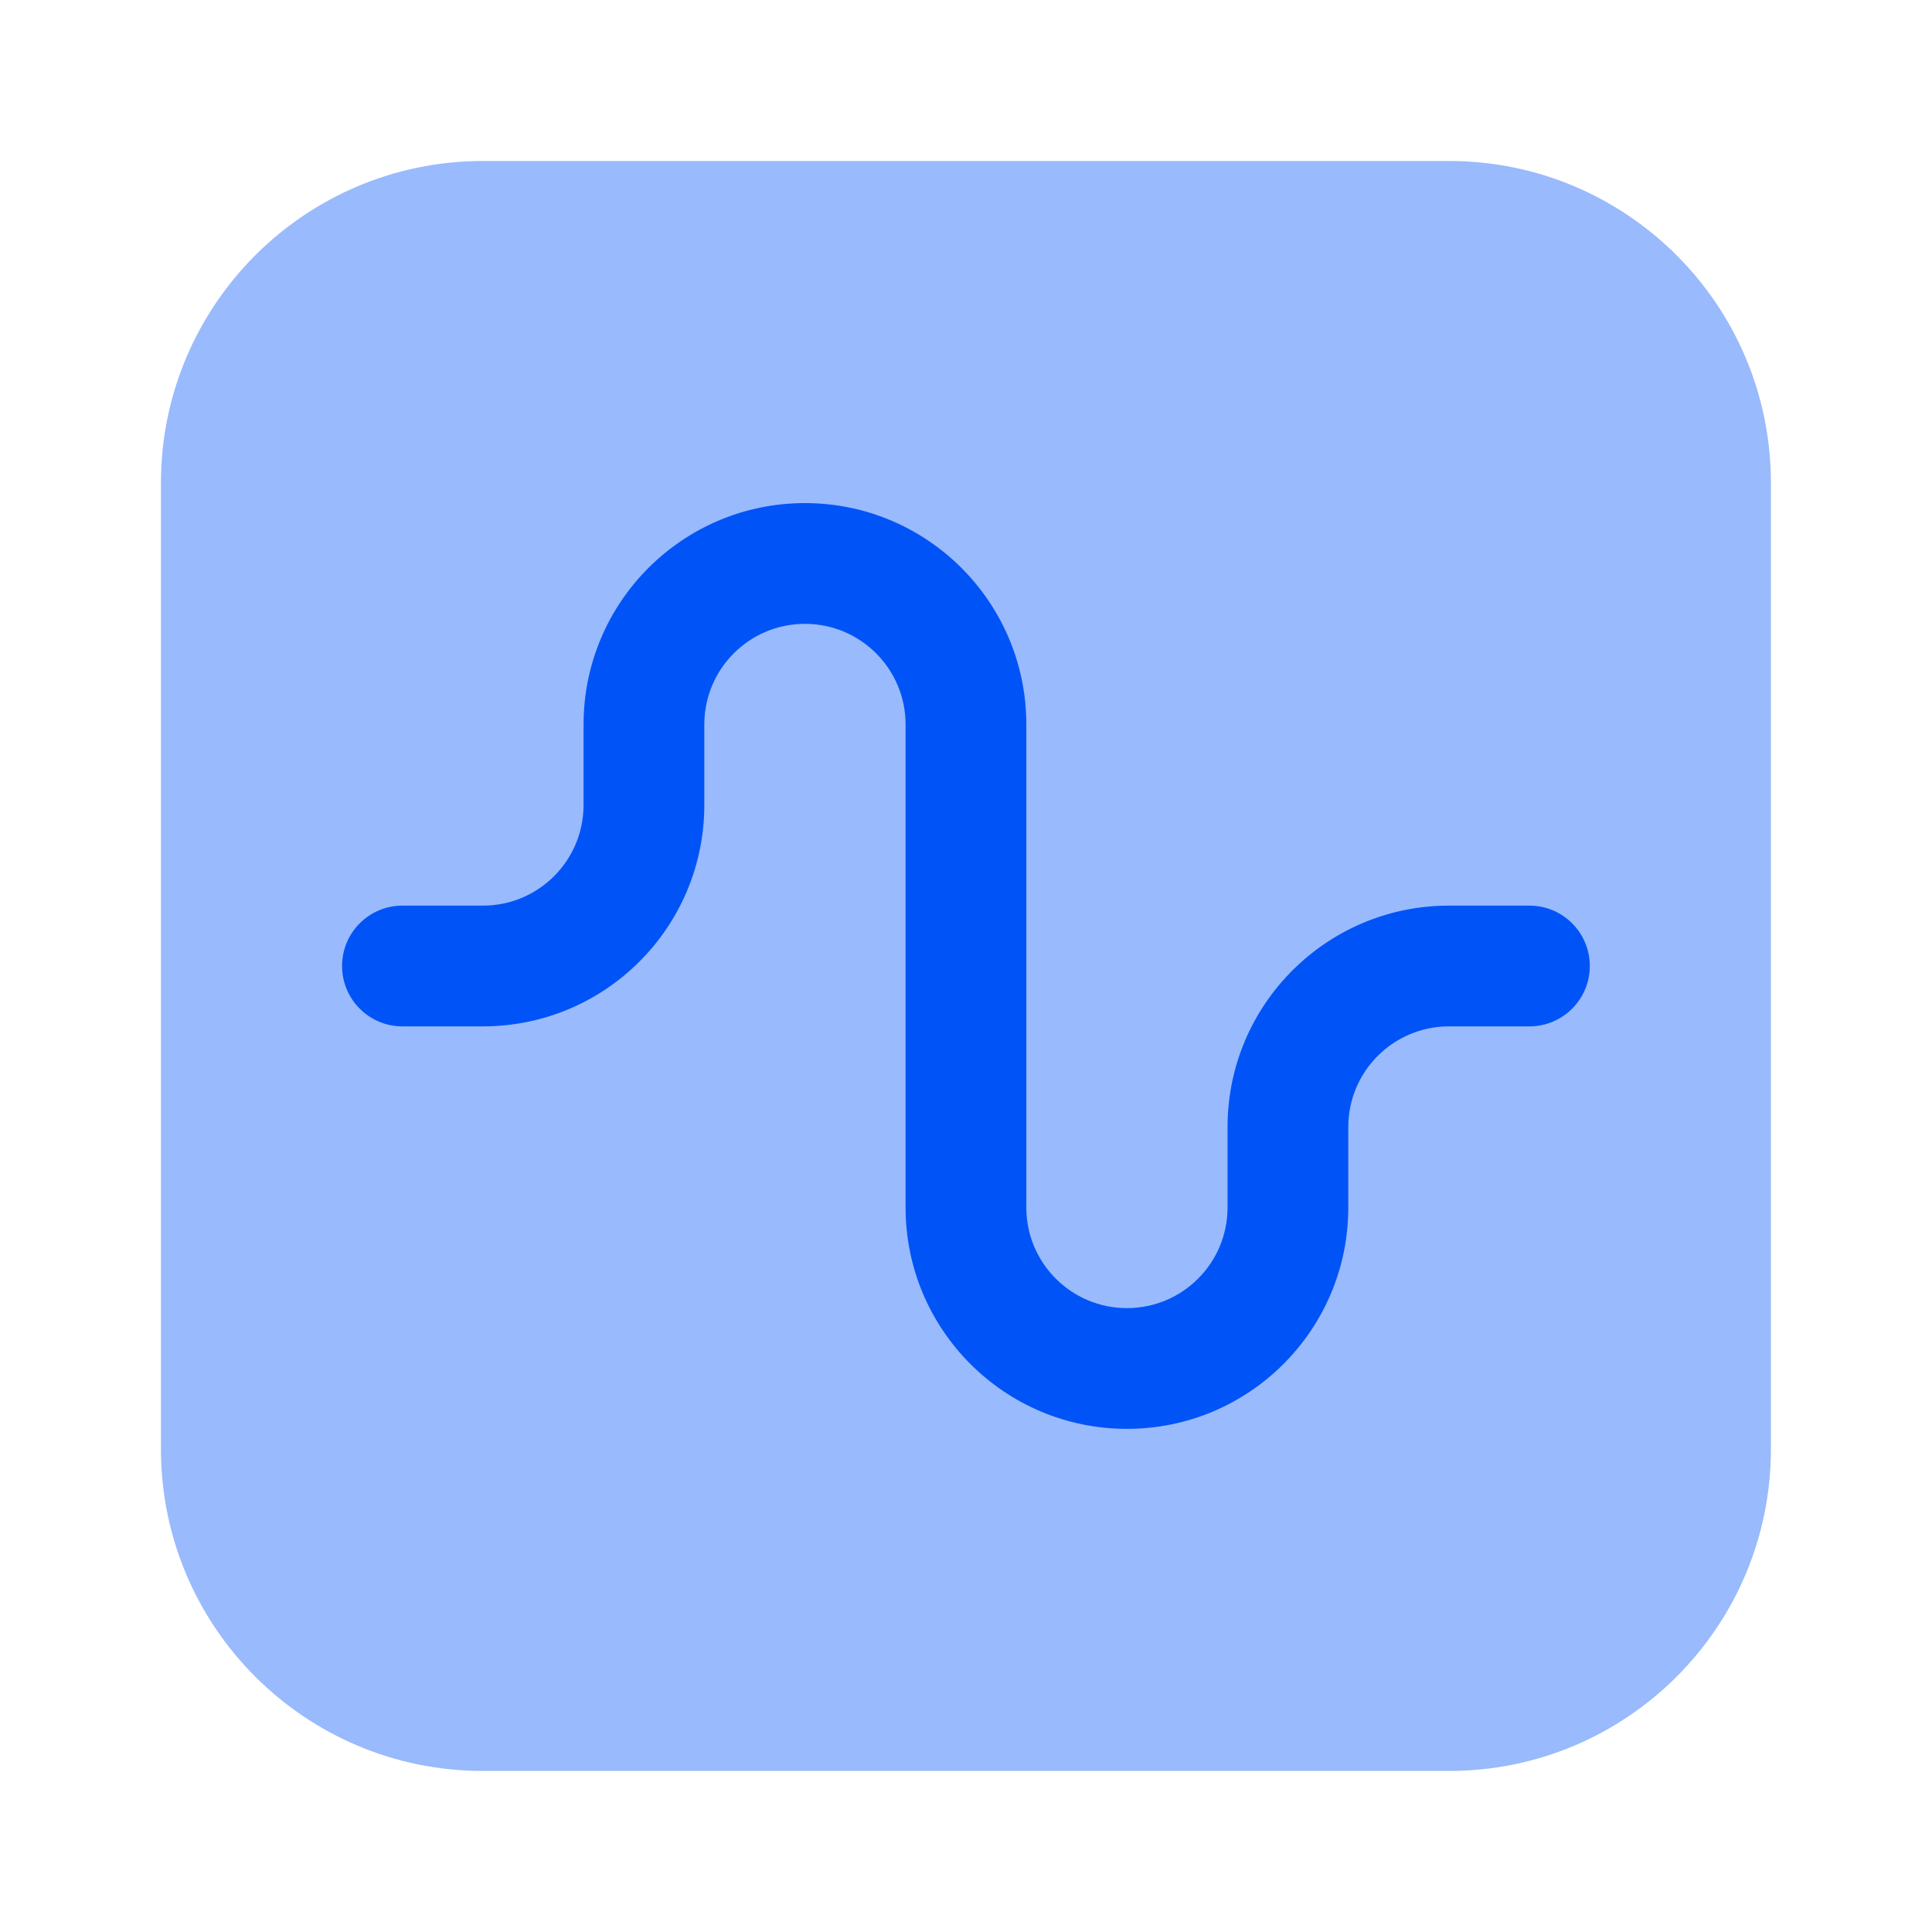 <svg xmlns="http://www.w3.org/2000/svg" width="40" height="40" viewBox="0 0 40 40" fill="none"><path opacity="0.4" d="M3.332 10C3.332 6.318 6.317 3.333 9.999 3.333H29.999C33.681 3.333 36.665 6.318 36.665 10V30C36.665 33.682 33.681 36.666 29.999 36.666H9.999C6.317 36.666 3.332 33.682 3.332 30V10Z" fill="#0054F7"></path><path fill-rule="evenodd" clip-rule="evenodd" d="M16.665 12.916C15.515 12.916 14.582 13.849 14.582 15V16.666C14.582 19.198 12.53 21.25 9.999 21.25H8.332C7.642 21.25 7.082 20.69 7.082 20C7.082 19.309 7.642 18.75 8.332 18.75H9.999C11.149 18.75 12.082 17.817 12.082 16.666V15C12.082 12.469 14.134 10.416 16.665 10.416C19.197 10.416 21.249 12.469 21.249 15V25C21.249 26.15 22.181 27.083 23.332 27.083C24.483 27.083 25.415 26.15 25.415 25V23.333C25.415 20.802 27.467 18.75 29.999 18.75H31.665C32.356 18.75 32.915 19.309 32.915 20C32.915 20.69 32.356 21.25 31.665 21.25H29.999C28.848 21.25 27.915 22.183 27.915 23.333V25C27.915 27.531 25.863 29.583 23.332 29.583C20.801 29.583 18.749 27.531 18.749 25V15C18.749 13.849 17.816 12.916 16.665 12.916Z" fill="#0054F7"></path></svg>